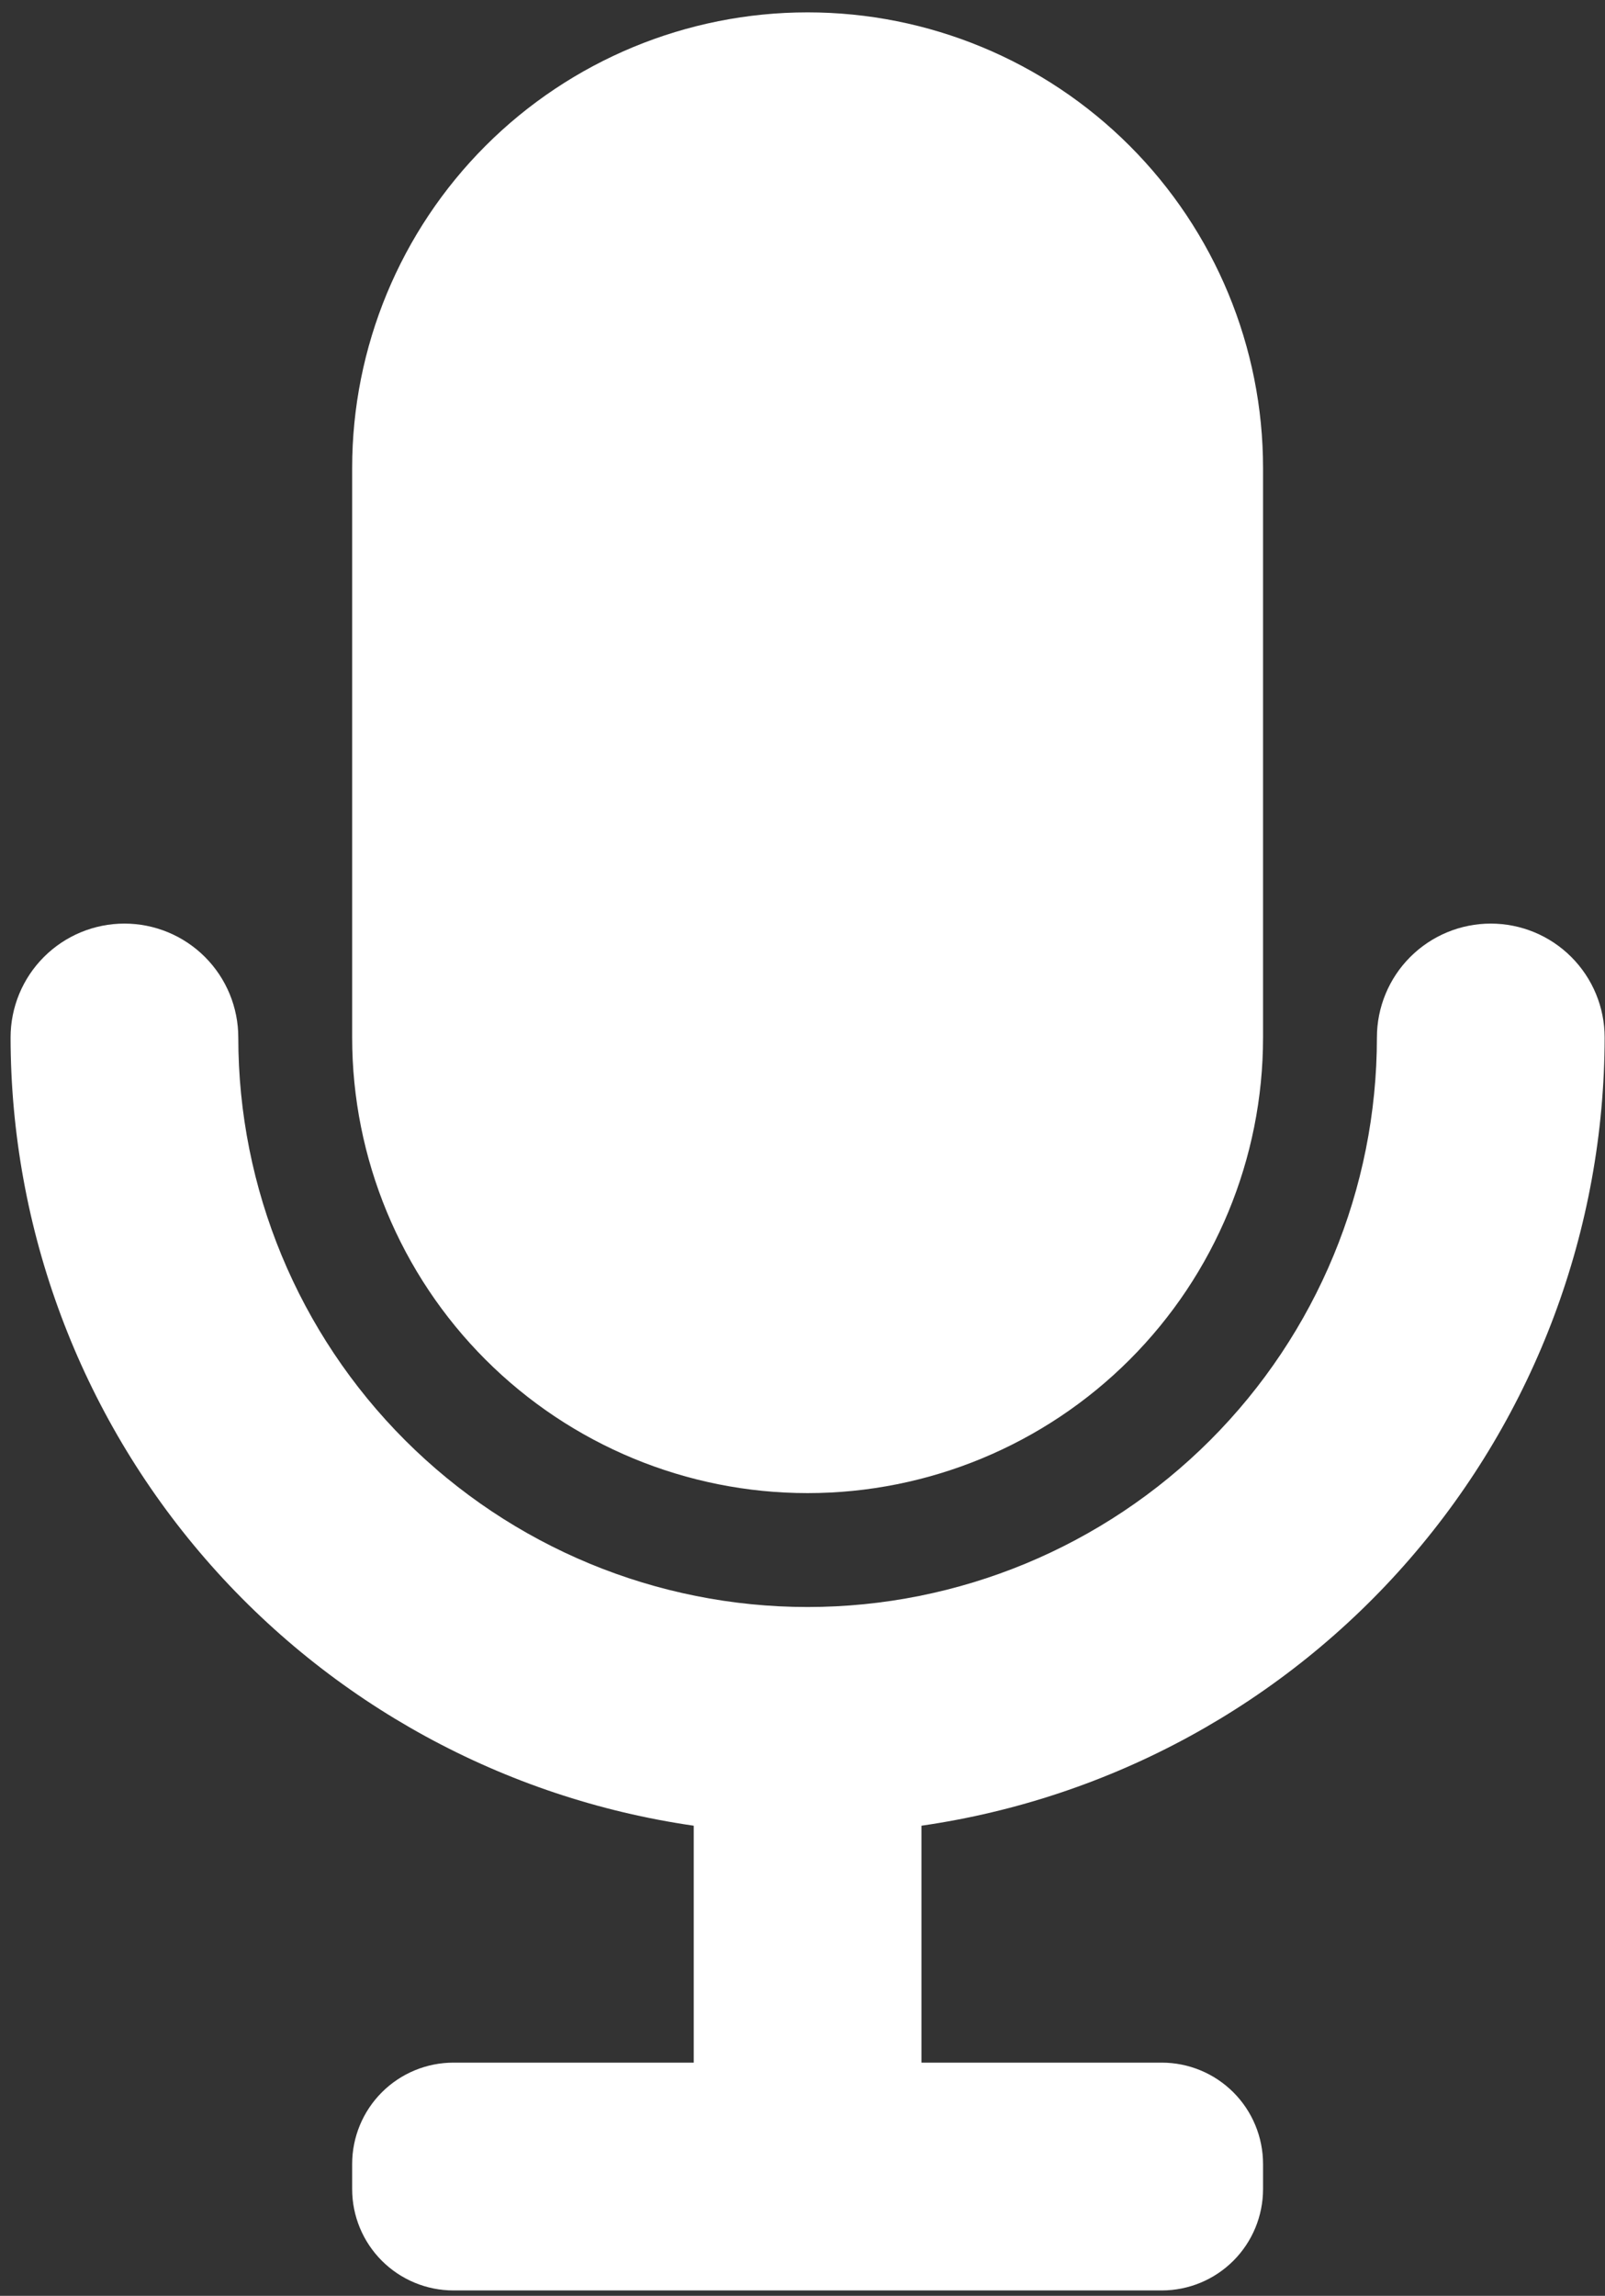 <svg width="107" height="153" viewBox="0 0 107 153" fill="none" xmlns="http://www.w3.org/2000/svg">
<rect x="0" y="0" width="107" height="153" fill="#333333" stroke="none"/>
<path d="M53.84 99.504C61.893 99.504 69.616 96.305 75.31 90.611C81.004 84.917 84.203 77.194 84.203 69.141V31.187C84.203 23.135 81.004 15.412 75.31 9.717C69.616 4.023 61.893 0.824 53.84 0.824C45.787 0.824 38.064 4.023 32.37 9.717C26.676 15.412 23.477 23.135 23.477 31.187V69.141C23.477 77.194 26.676 84.917 32.37 90.611C38.064 96.305 45.787 99.504 53.84 99.504Z" fill="white"/>
<path d="M106.976 69.141C106.976 67.128 106.176 65.197 104.752 63.774C103.329 62.35 101.398 61.55 99.385 61.55C97.372 61.55 95.441 62.35 94.017 63.774C92.594 65.197 91.794 67.128 91.794 69.141C91.794 79.207 87.795 88.861 80.678 95.979C73.56 103.096 63.906 107.095 53.84 107.095C43.774 107.095 34.12 103.096 27.003 95.979C19.885 88.861 15.886 79.207 15.886 69.141C15.886 67.128 15.086 65.197 13.663 63.774C12.239 62.35 10.309 61.55 8.295 61.55C6.282 61.55 4.351 62.35 2.928 63.774C1.504 65.197 0.705 67.128 0.705 69.141C0.72 81.908 5.33 94.242 13.694 103.888C22.057 113.534 33.614 119.846 46.249 121.669V137.458H30.233C28.441 137.458 26.723 138.17 25.456 139.437C24.189 140.704 23.477 142.422 23.477 144.214V145.884C23.477 147.676 24.189 149.394 25.456 150.661C26.723 151.928 28.441 152.64 30.233 152.64H77.447C79.239 152.64 80.958 151.928 82.225 150.661C83.492 149.394 84.203 147.676 84.203 145.884V144.214C84.203 142.422 83.492 140.704 82.225 139.437C80.958 138.17 79.239 137.458 77.447 137.458H61.431V121.669C74.067 119.846 85.623 113.534 93.986 103.888C102.35 94.242 106.961 81.908 106.976 69.141Z" fill="white"/>
</svg>
